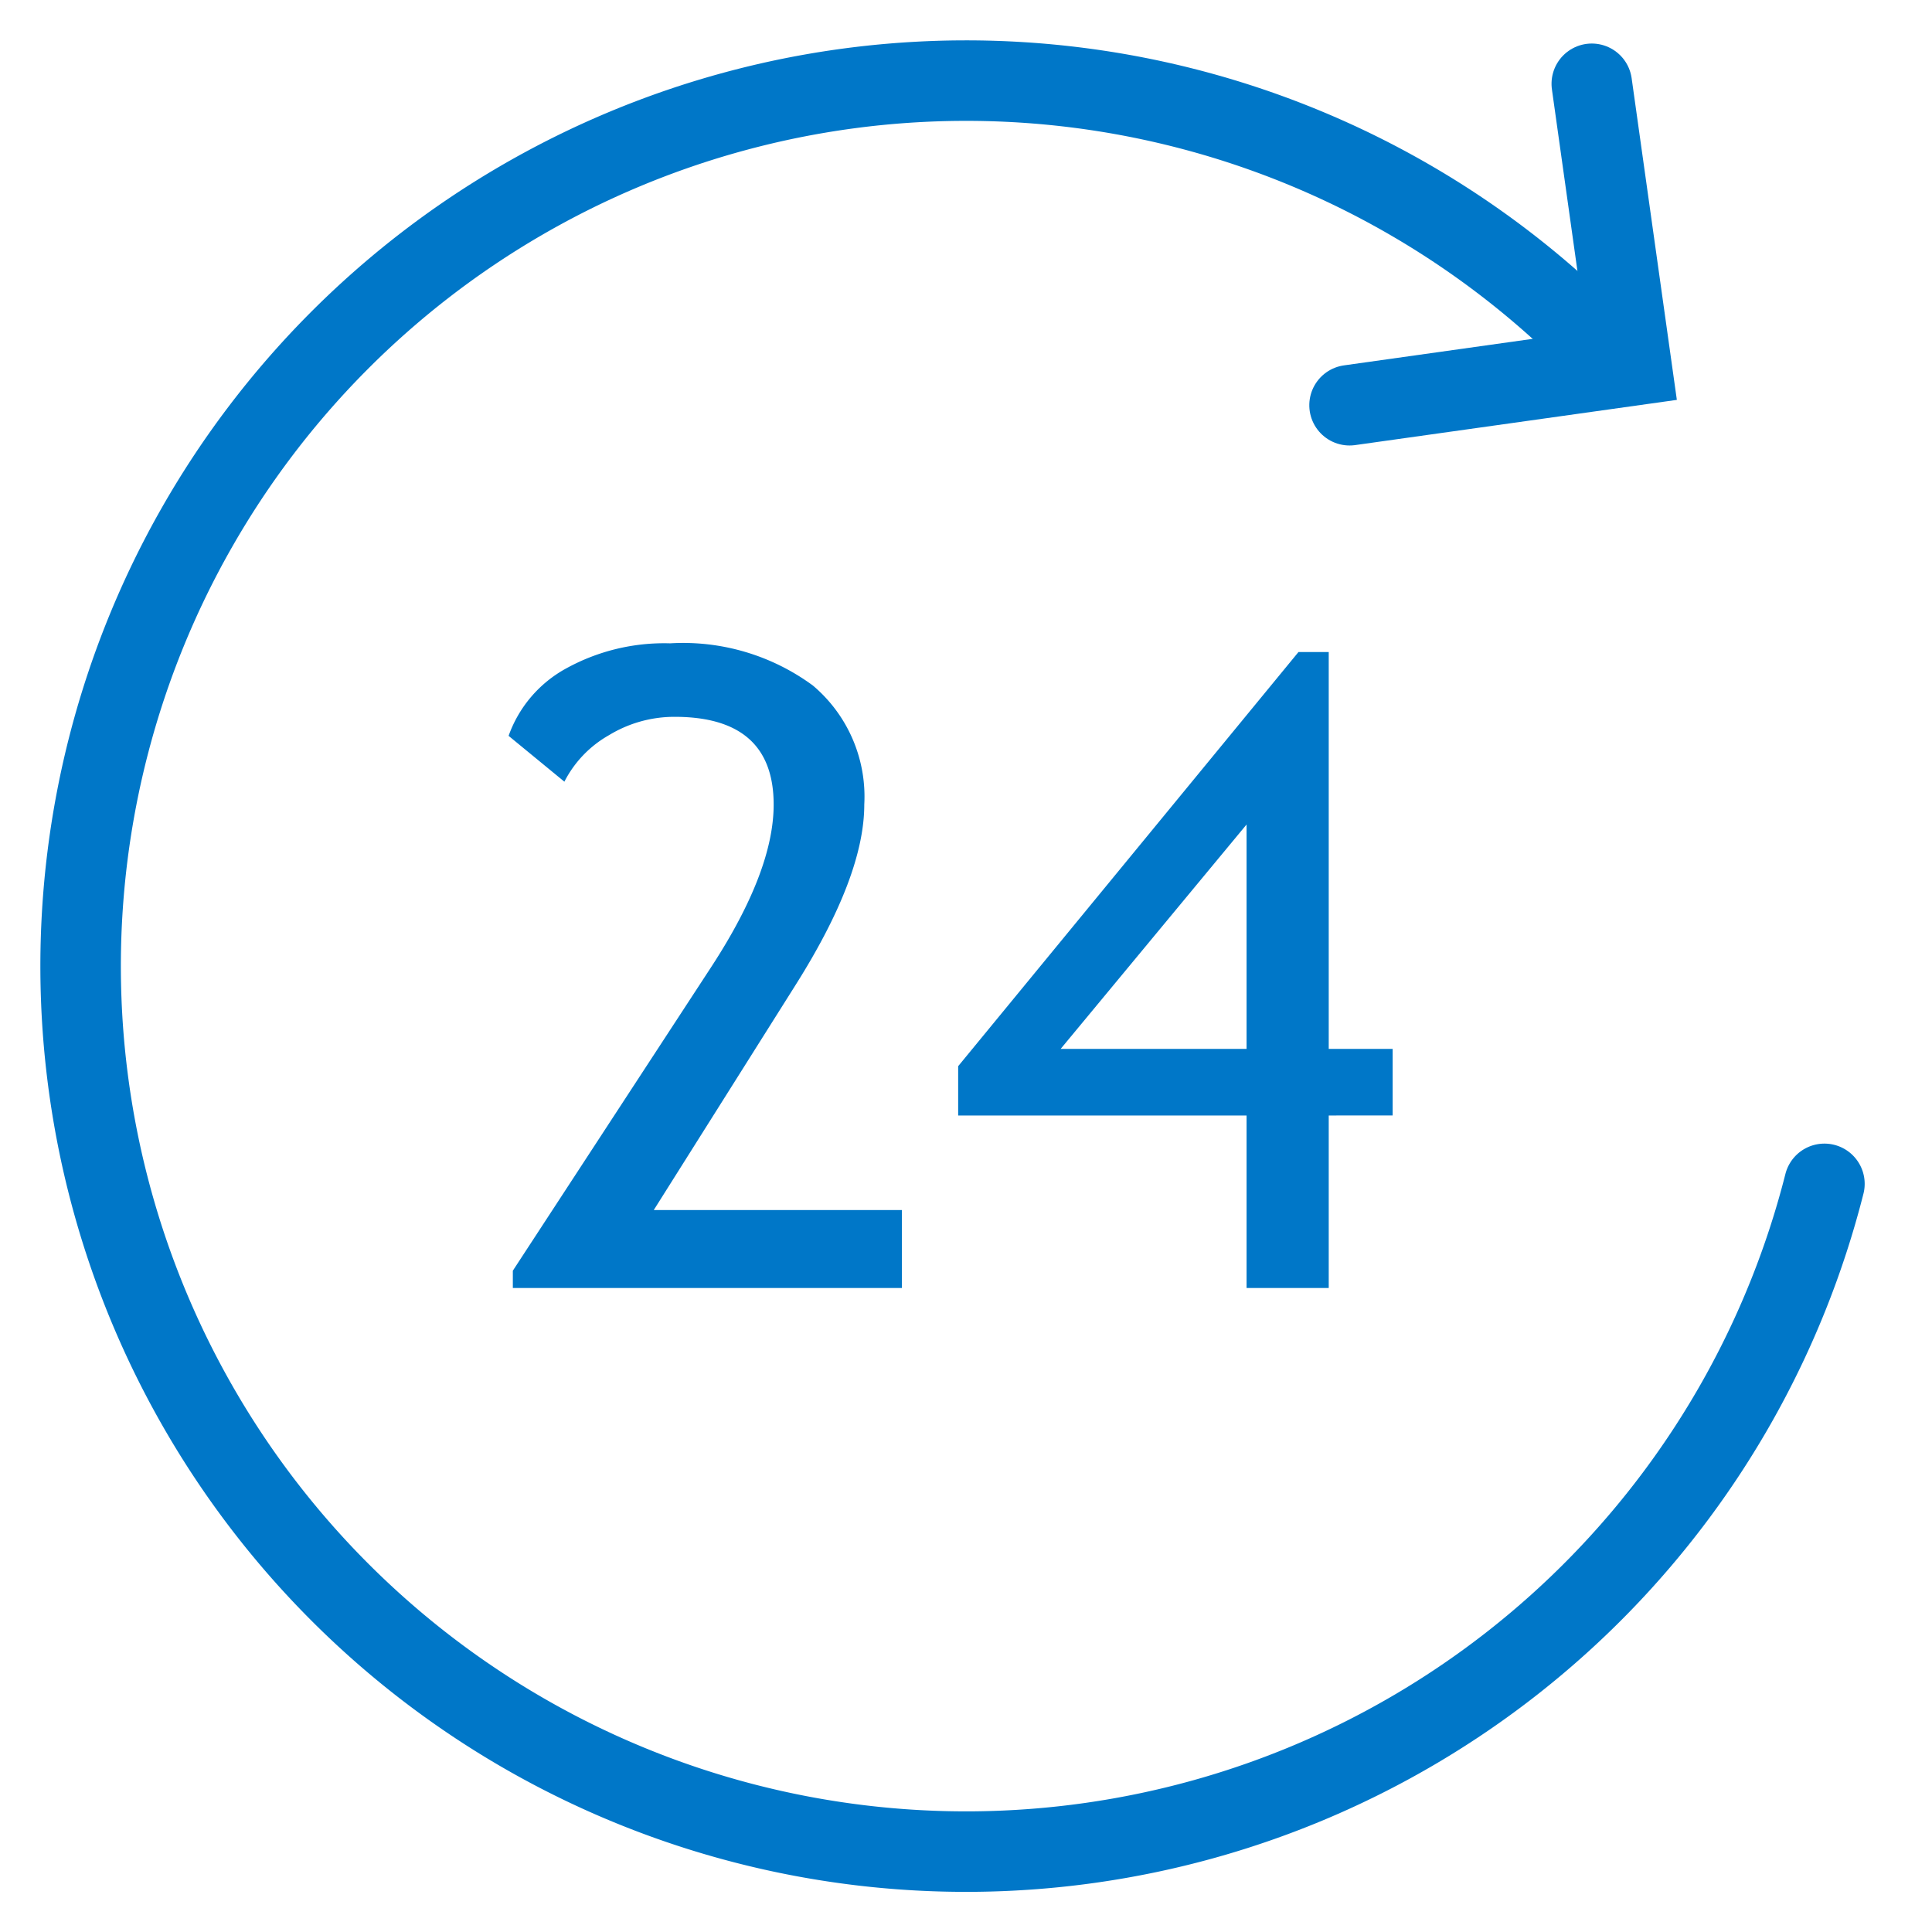 <svg xmlns="http://www.w3.org/2000/svg" width="72" height="72" viewBox="0 0 72 72">
    <g>
        <g>
            <path fill="none" d="M0 0H72V72H0z"/>
            <path fill="none" fill-rule="evenodd" stroke="#0077c8" stroke-linecap="round" stroke-linejoin="round" stroke-width="3px" d="M67.991 44.119a33 33 0 1 1-8.656-31.453"/>
            <path fill="none" fill-rule="evenodd" stroke="#0077c8" stroke-linecap="round" stroke-width="3px" d="M61.582 3.883l-7.5 7.5 7.5 7.5" transform="scale(-1) rotate(37 34.014 -172.79)"/>
            <path fill="#0077c8" fill-rule="evenodd" d="M19.112 48v-.645l7.4-11.328q2.32-3.561 2.32-6.042 0-3.271-3.69-3.271a4.688 4.688 0 0 0-2.449.685 4.167 4.167 0 0 0-1.66 1.732l-2.079-1.708A4.631 4.631 0 0 1 21.1 24.91a7.571 7.571 0 0 1 3.875-.935 8.161 8.161 0 0 1 5.317 1.571 5.415 5.415 0 0 1 1.917 4.439q0 2.659-2.546 6.7l-5.3 8.411h9.249V48zm30.406-6.429V48h-3.062v-6.429H35.708v-1.837L48.39 24.3h1.128v14.789H51.9v2.481zm-3.062-10.844l-6.929 8.363h6.929z"/>
        </g>
    </g>
</svg>
